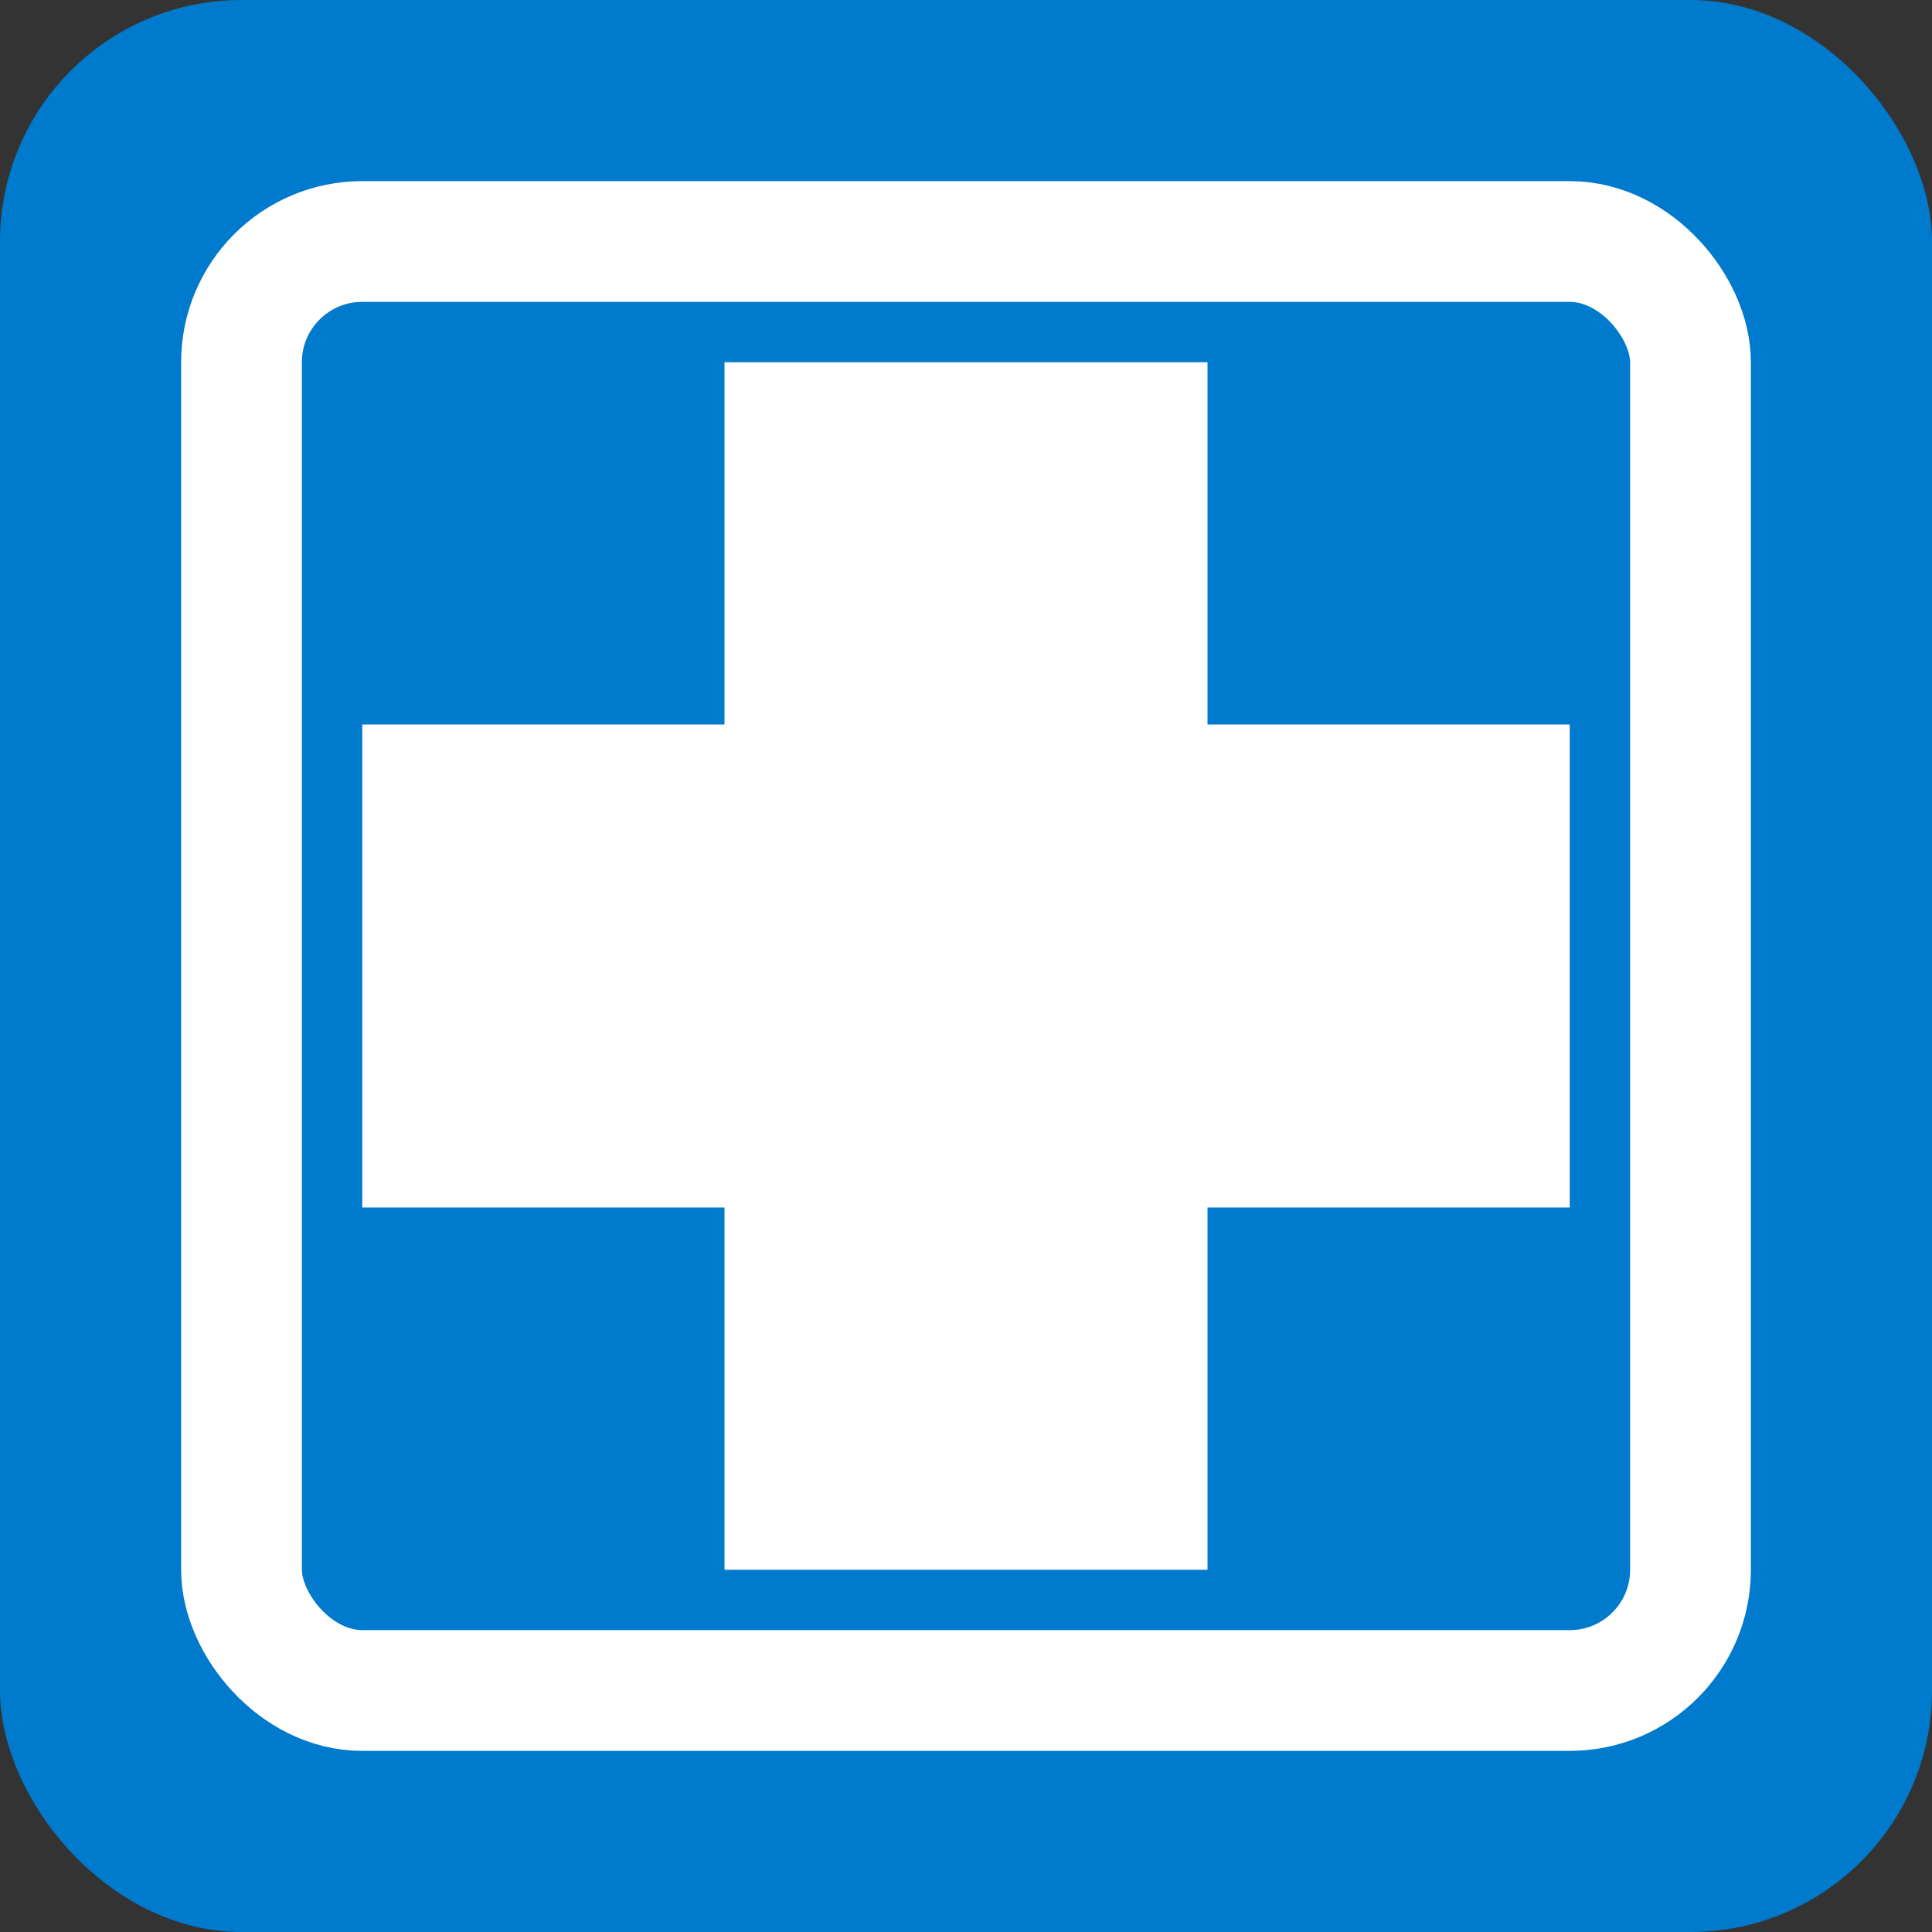 <svg xmlns="http://www.w3.org/2000/svg" viewBox="0 0 32 32">
  <rect x="0" y="0" width="32" height="32" fill="#333333" stroke="none"/>
  <rect width="32" height="32" fill="#007ACC" rx="4"/>
  <rect x="4" y="4" width="24" height="24" fill="none" stroke="white" stroke-width="2" rx="2"/>
  <rect x="12" y="6" width="8" height="20" fill="white"/>
  <rect x="6" y="12" width="20" height="8" fill="white"/>
</svg>
